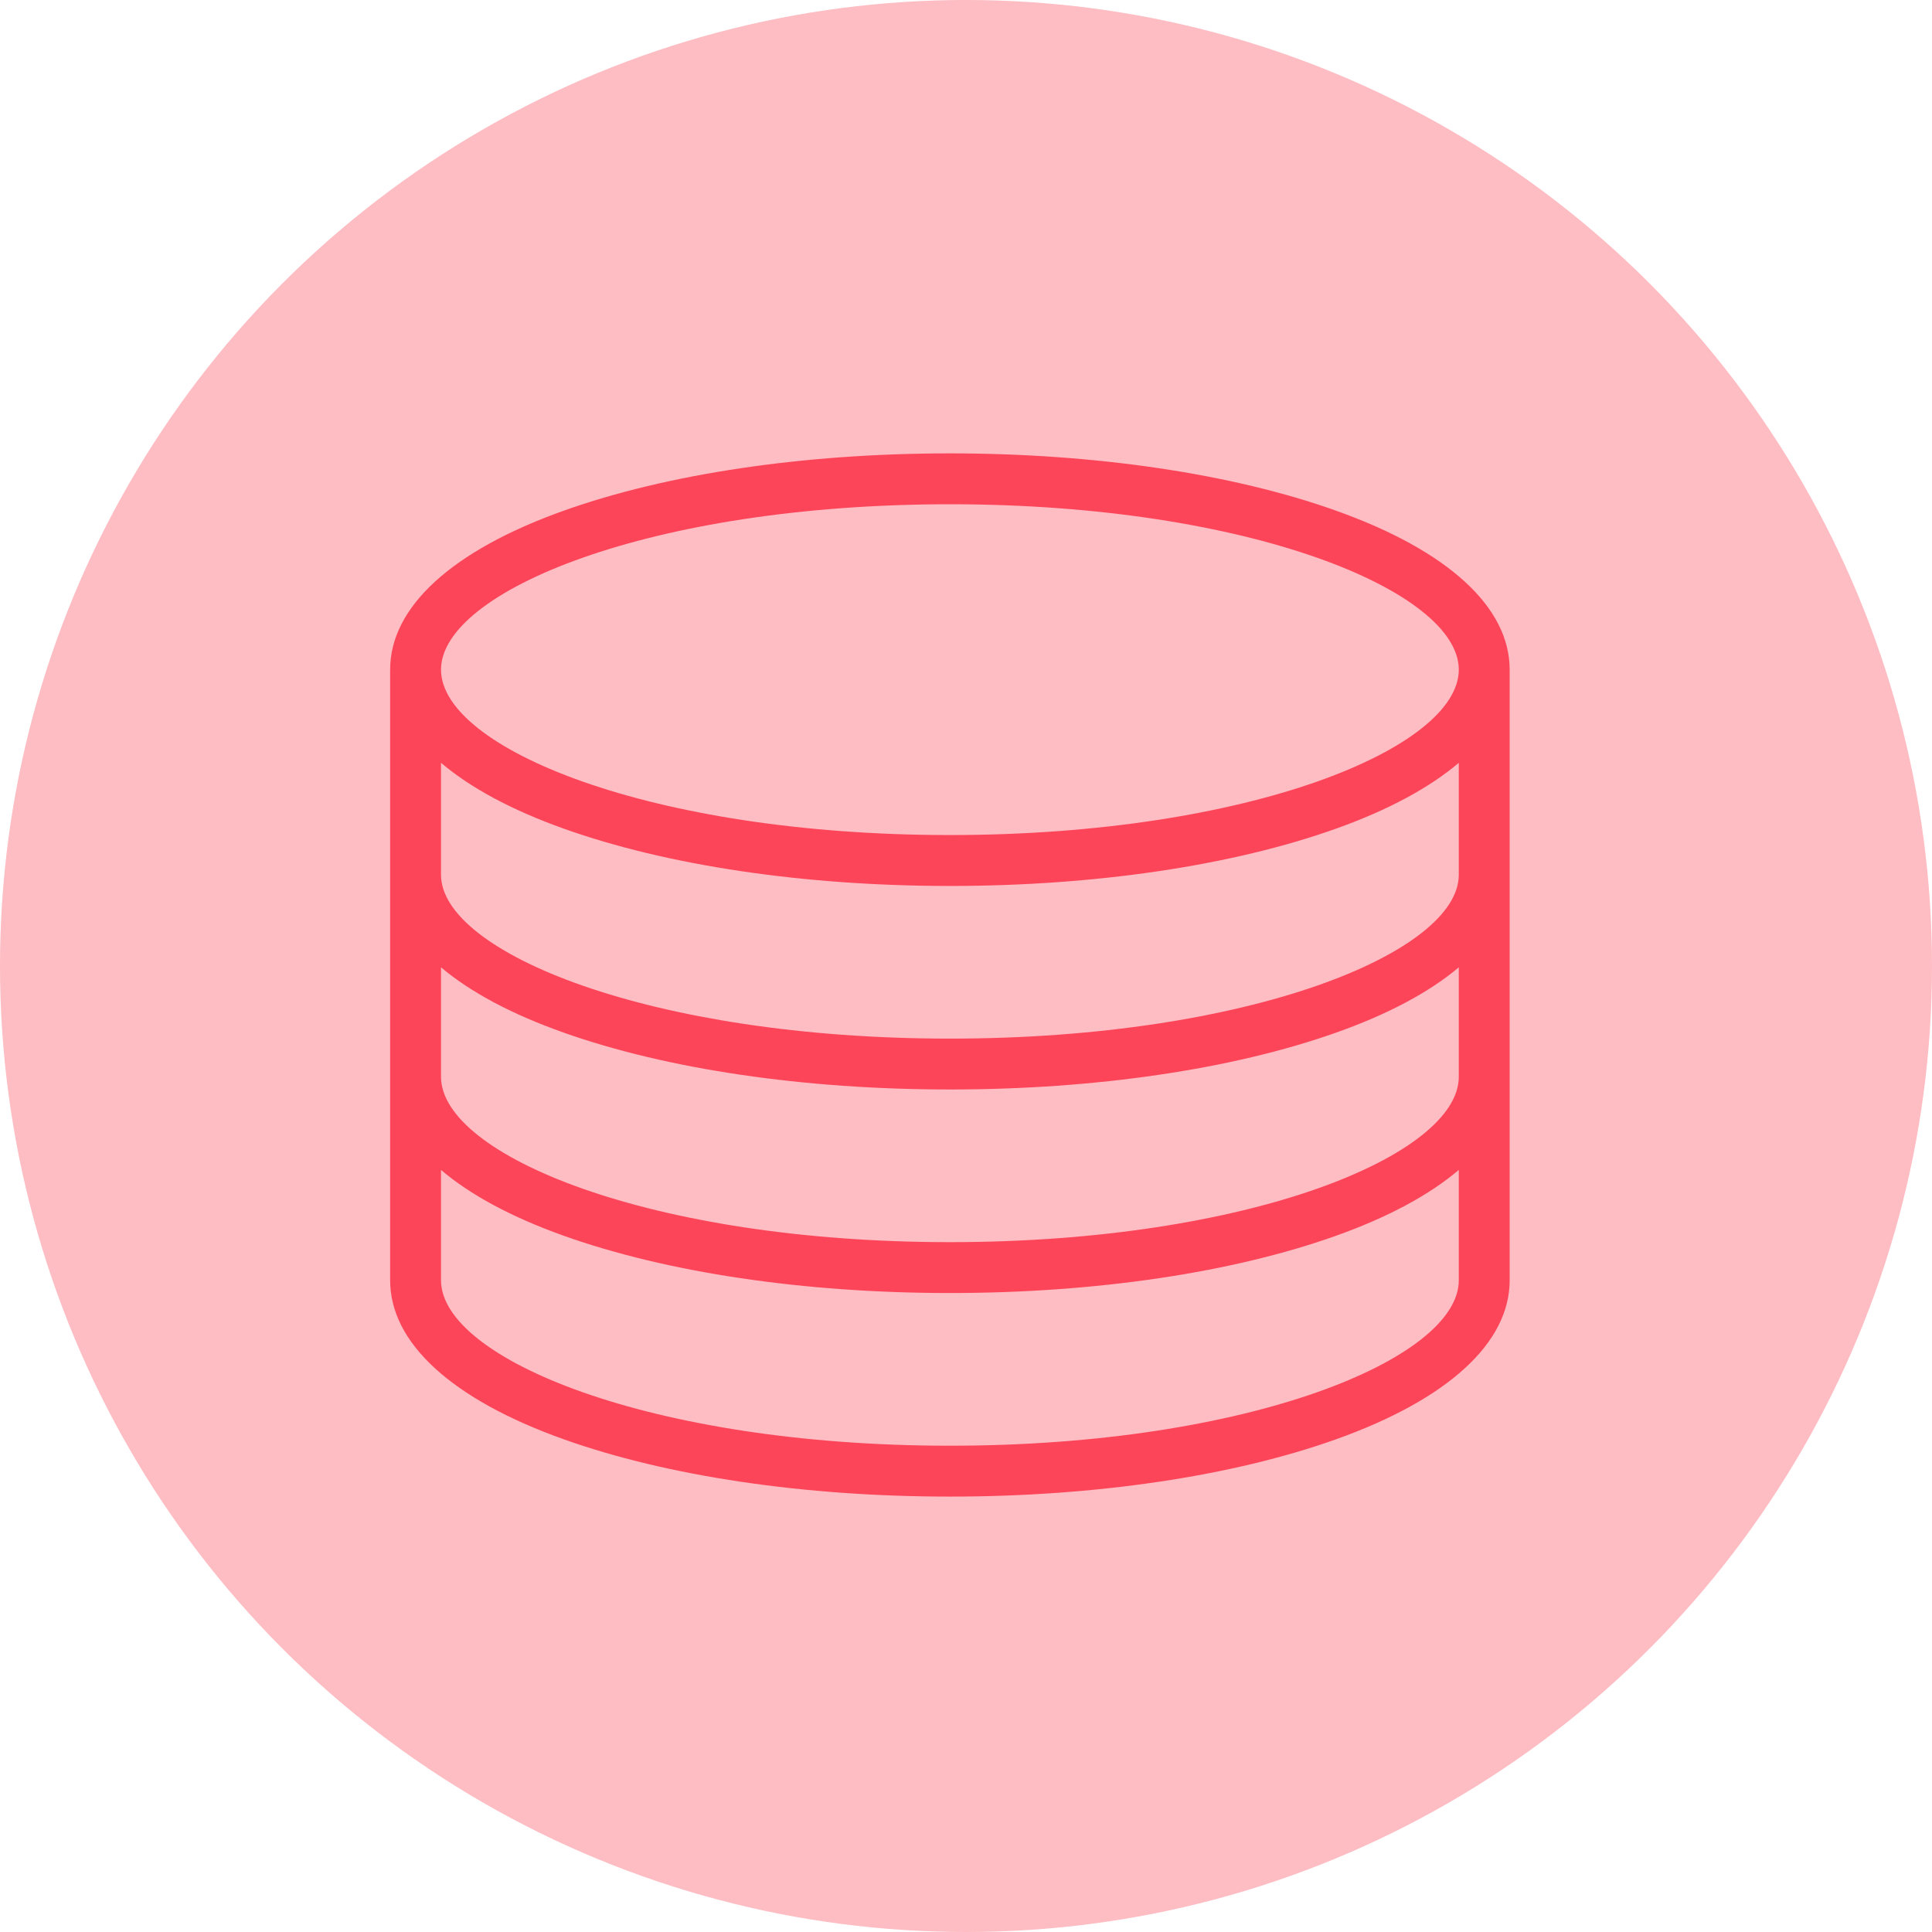 <?xml version="1.0" encoding="UTF-8"?>
<svg width="60px" height="60px" viewBox="0 0 60 60" version="1.1" xmlns="http://www.w3.org/2000/svg" xmlns:xlink="http://www.w3.org/1999/xlink">
    <title>Group 9</title>
    <g id="ID-Framework" stroke="none" stroke-width="1" fill="none" fill-rule="evenodd">
        <g id="ID-Framework-Desktop" transform="translate(-1220, -6223)">
            <g id="Group-7" transform="translate(0, 5693)">
                <g id="Group-4" transform="translate(350, 270)">
                    <g id="Group-3" transform="translate(0, 260)">
                        <g id="Group-9" transform="translate(870, 0)">
                            <circle id="Oval" fill="#FEBCC3" cx="30" cy="30" r="30"></circle>
                            <g id="Data-Server" transform="translate(12, 14)" fill="#FC4559" fill-rule="nonzero">
                                <path d="M34.884,6.797 C34.884,4.855 32.972,3.102 29.499,1.862 C26.282,0.713 22.02,0.08 17.5,0.08 C12.979,0.08 8.718,0.713 5.501,1.862 C2.028,3.102 0.116,4.855 0.116,6.797 C0.116,6.963 0.116,25.761 0.116,25.761 C0.116,27.703 2.028,29.456 5.501,30.696 C8.718,31.845 12.979,32.478 17.5,32.478 C22.02,32.478 26.282,31.845 29.499,30.696 C32.971,29.456 34.884,27.703 34.884,25.761 C34.884,25.761 34.884,6.963 34.884,6.797 Z M1.696,16.041 C2.602,16.806 3.879,17.493 5.503,18.068 C8.719,19.208 12.98,19.835 17.5,19.835 C22.019,19.835 26.28,19.208 29.497,18.068 C31.12,17.493 32.398,16.806 33.304,16.041 L33.304,19.44 C33.304,21.87 26.813,24.576 17.5,24.576 C8.187,24.576 1.696,21.87 1.696,19.44 L1.696,16.041 Z M17.5,18.255 C8.187,18.255 1.696,15.574 1.696,13.168 L1.696,9.69 C2.602,10.46 3.878,11.152 5.501,11.732 C8.718,12.881 12.979,13.514 17.5,13.514 C22.02,13.514 26.282,12.881 29.499,11.732 C31.121,11.152 32.398,10.46 33.304,9.69 L33.304,13.168 C33.304,15.574 26.813,18.255 17.5,18.255 Z M17.5,1.66 C26.813,1.66 33.304,4.367 33.304,6.797 C33.304,9.227 26.813,11.933 17.5,11.933 C8.187,11.933 1.696,9.227 1.696,6.797 C1.696,4.367 8.187,1.66 17.5,1.66 Z M17.5,30.898 C8.187,30.898 1.696,28.191 1.696,25.761 L1.696,22.333 C2.602,23.104 3.878,23.796 5.501,24.375 C8.717,25.524 12.979,26.156 17.5,26.156 C22.02,26.156 26.282,25.524 29.499,24.375 C31.121,23.796 32.398,23.103 33.304,22.333 L33.304,25.761 C33.304,28.191 26.813,30.898 17.5,30.898 Z" id="Shape"></path>
                            </g>
                        </g>
                    </g>
                </g>
            </g>
        </g>
    </g>
</svg>